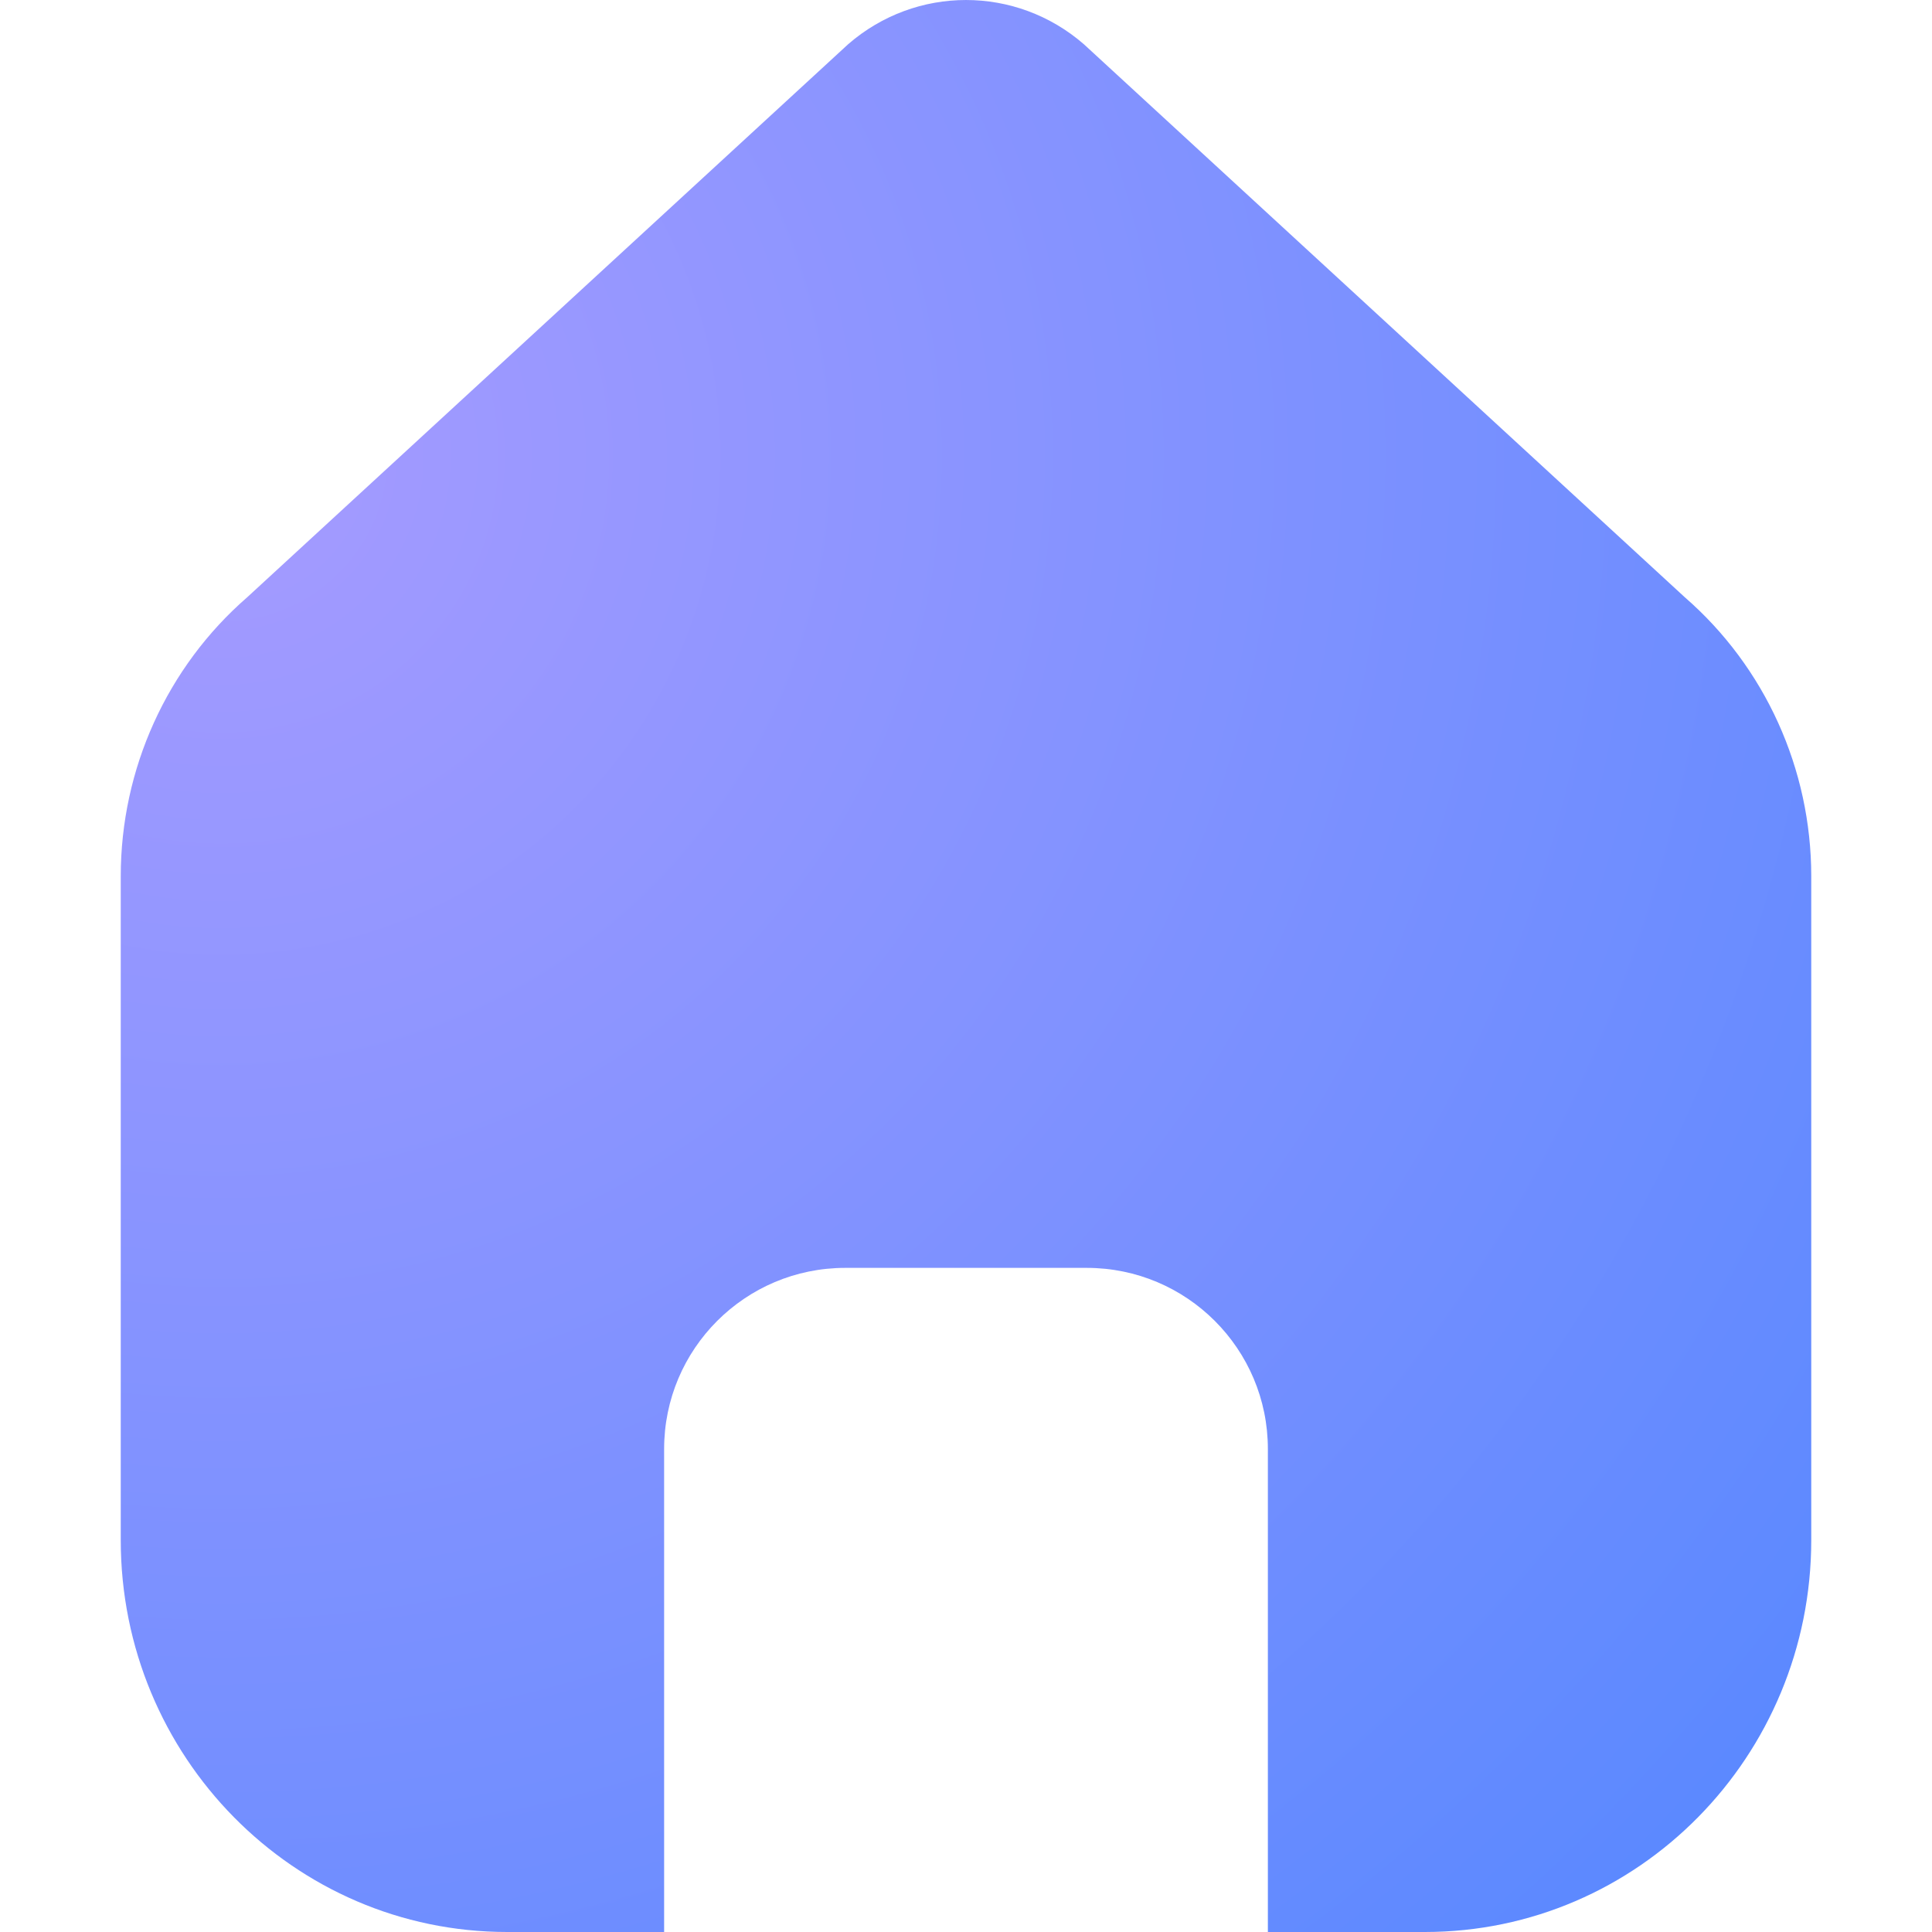 <svg width="64" height="64" viewBox="0 0 64 64" fill="none" xmlns="http://www.w3.org/2000/svg">
<path d="M28.096 1.465C30.343 -0.488 33.657 -0.488 35.904 1.465L55.81 19.784C58.469 22.096 60 25.473 60 29.026V51.017C60 58.187 54.269 64 47.2 64H42V48C42 44.686 39.314 42 36 42H28C24.686 42 22 44.686 22 48V64H16.8C9.731 64 4 58.187 4 51.017V29.026C4 25.473 5.531 22.096 8.19 19.784L28.096 1.465Z" fill="url(#paint0_radial_4703_113667)"/>
<defs>
<radialGradient id="paint0_radial_4703_113667" cx="0" cy="0" r="1" gradientTransform="matrix(48 48.687 -48 48.687 8 15.314)" gradientUnits="userSpaceOnUse">
<stop stop-color="#A69BFF"/>
<stop offset="1" stop-color="#5888FF"/>
</radialGradient>
</defs>
</svg>
